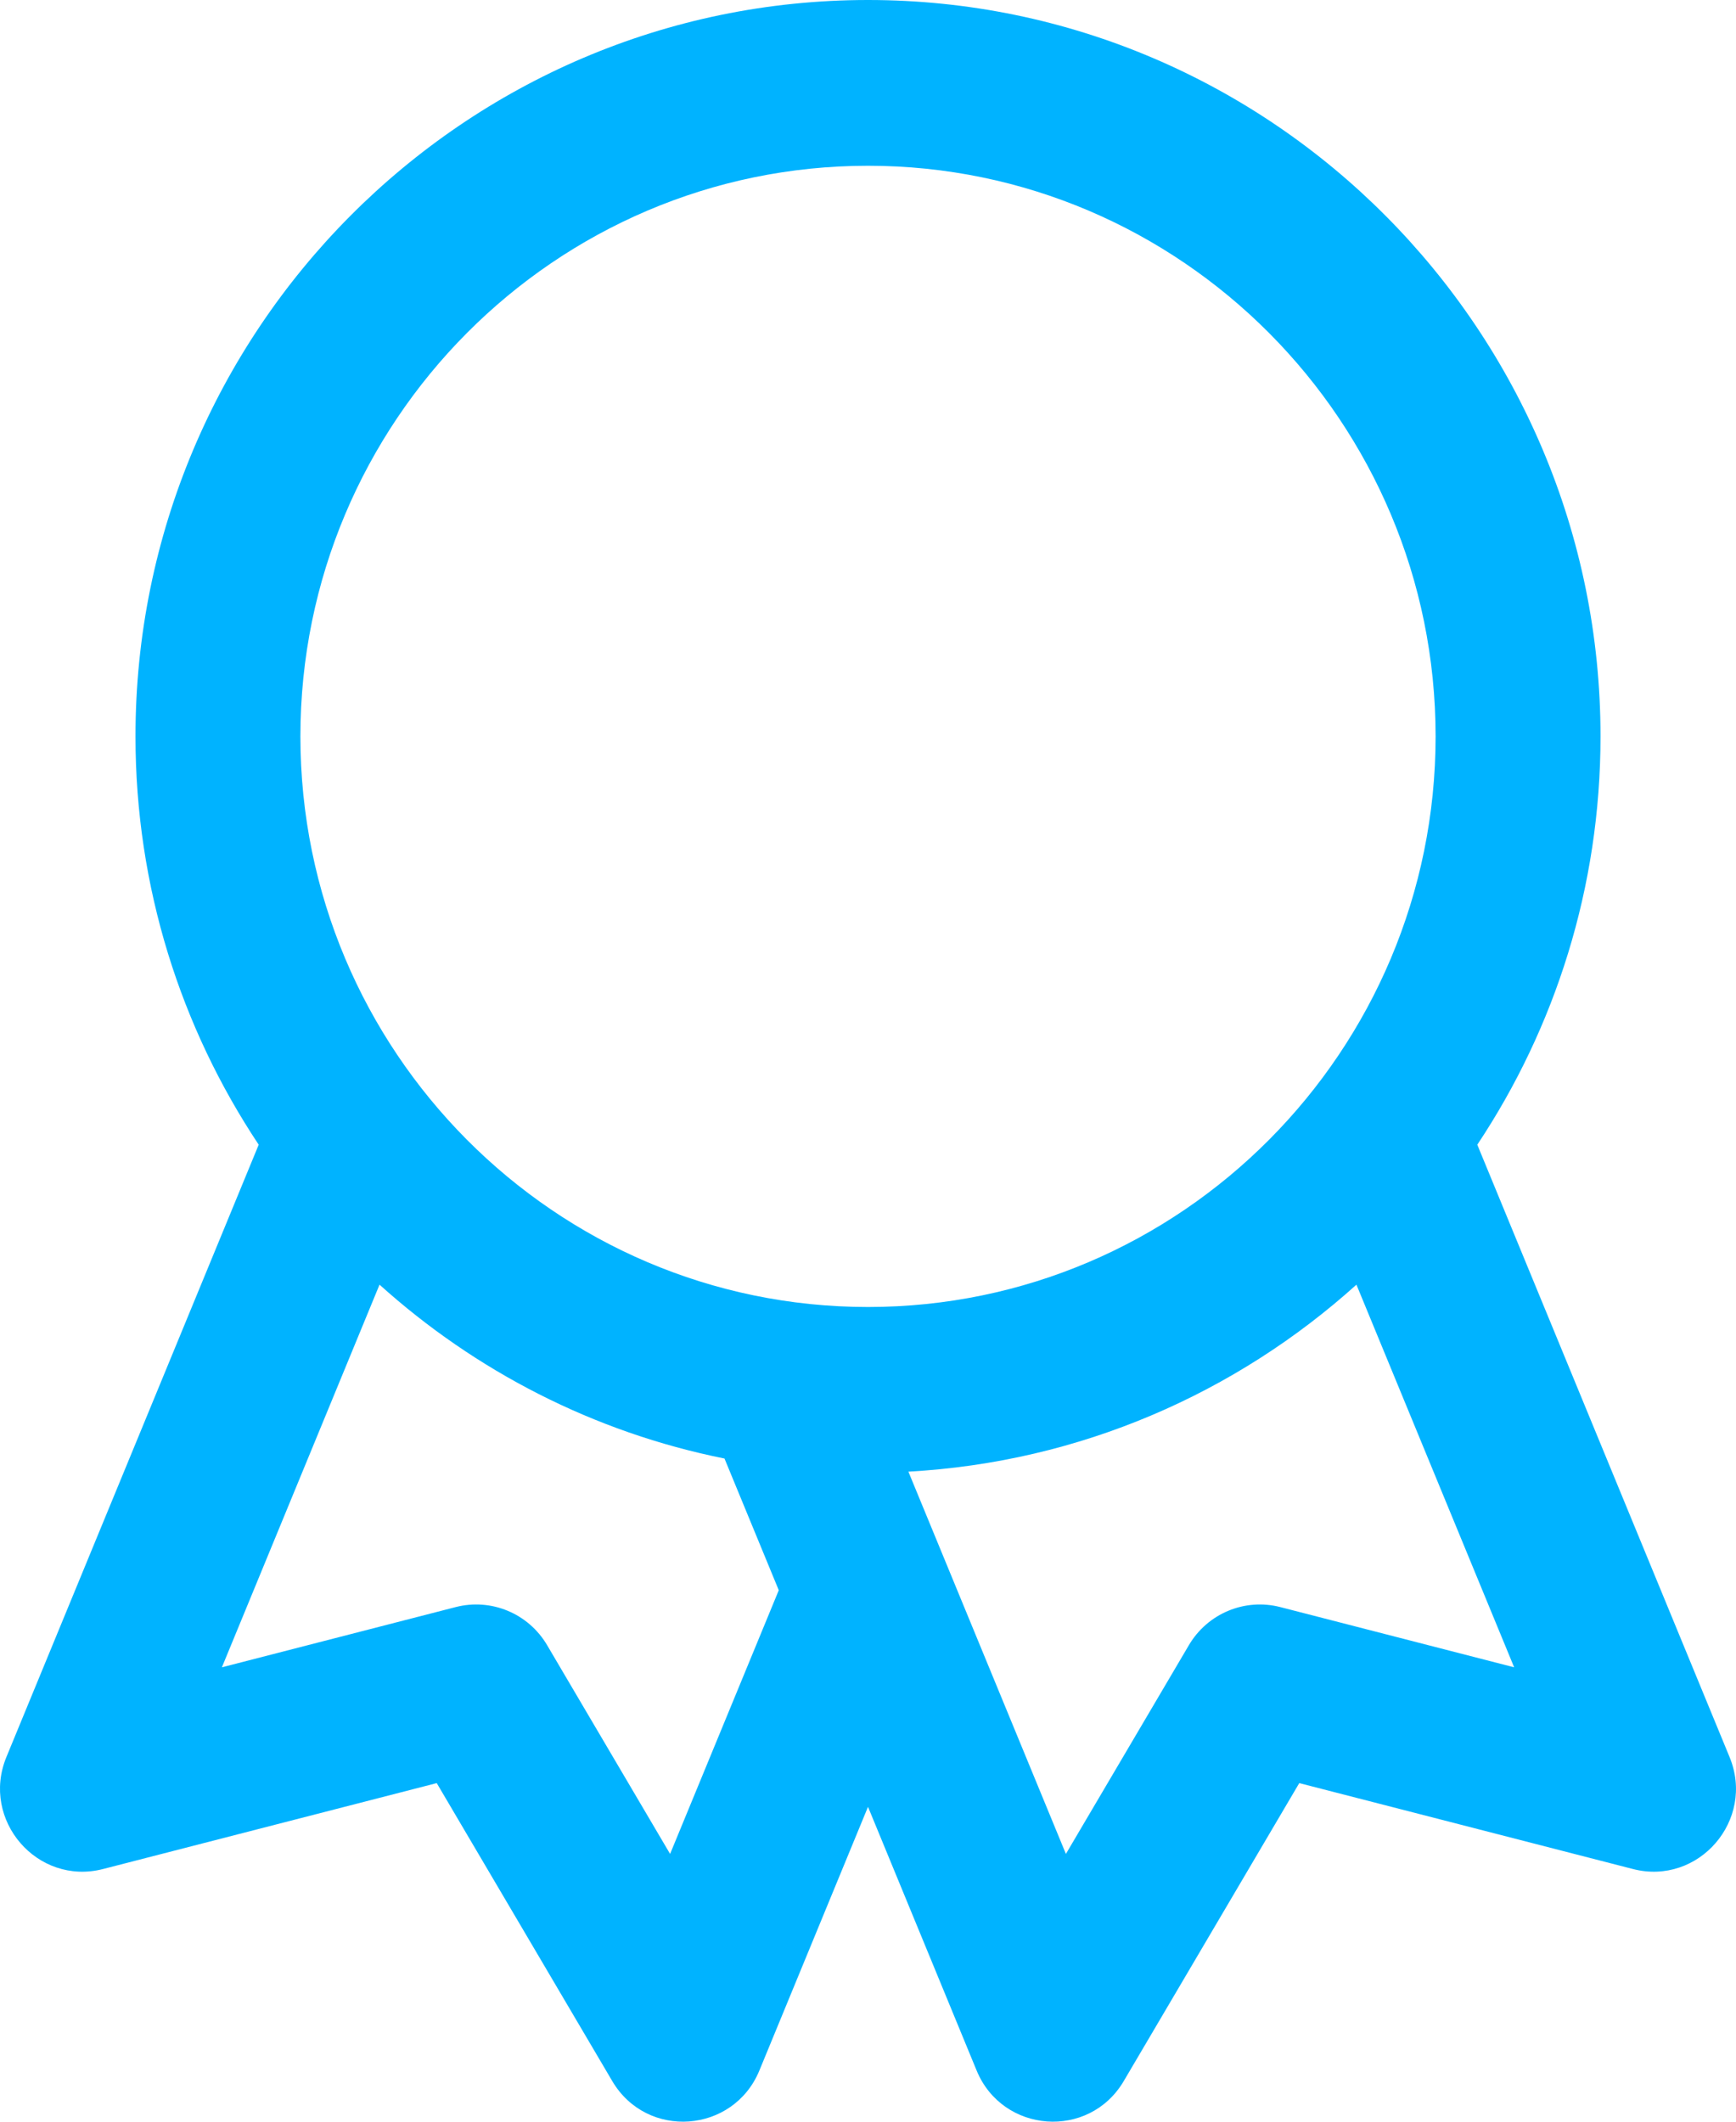 <svg xmlns="http://www.w3.org/2000/svg" xmlns:xlink="http://www.w3.org/1999/xlink" width="45" height="55" version="1.1" viewBox="0 0 45 55"><title>10</title><desc>Created with Sketch.</desc><g id="Marshmello_landing-page" fill="none" fill-rule="evenodd" stroke="none" stroke-width="1"><g id="Marshmello_landngpage-Copy" fill="#00B3FF" fill-rule="nonzero" transform="translate(-453, -2476)"><g id="10" transform="translate(453, 2476)"><path id="Shape" d="M44.833,45.547 L38.294,29.674 C40.31,26.642 41.488,23.001 41.488,19.089 C41.488,8.563 32.97,0 22.5,0 C12.03,0 3.512,8.563 3.512,19.089 C3.512,23.001 4.69,26.642 6.706,29.674 L0.166,45.547 C-0.506,47.179 0.967,48.889 2.672,48.45 L11.321,46.223 L15.87,53.946 C16.77,55.475 19.013,55.302 19.684,53.674 L22.5,46.838 L25.316,53.674 C25.987,55.302 28.23,55.475 29.13,53.946 L33.679,46.223 L42.328,48.45 C44.031,48.888 45.507,47.181 44.833,45.547 Z M17.37,48.059 L14.182,42.647 C13.698,41.825 12.733,41.423 11.812,41.66 L5.752,43.221 L9.838,33.302 C12.32,35.538 15.388,37.129 18.78,37.809 L20.187,41.223 L17.37,48.059 Z M22.5,33.881 C14.387,33.881 7.787,27.245 7.787,19.089 C7.787,10.933 14.387,4.297 22.5,4.297 C30.613,4.297 37.213,10.933 37.213,19.089 C37.213,27.245 30.613,33.881 22.5,33.881 Z M33.187,41.66 C32.267,41.423 31.302,41.825 30.818,42.647 L27.63,48.059 L23.547,38.149 C27.996,37.904 32.042,36.113 35.161,33.302 L39.249,43.221 L33.187,41.66 Z"/></g></g></g></svg>